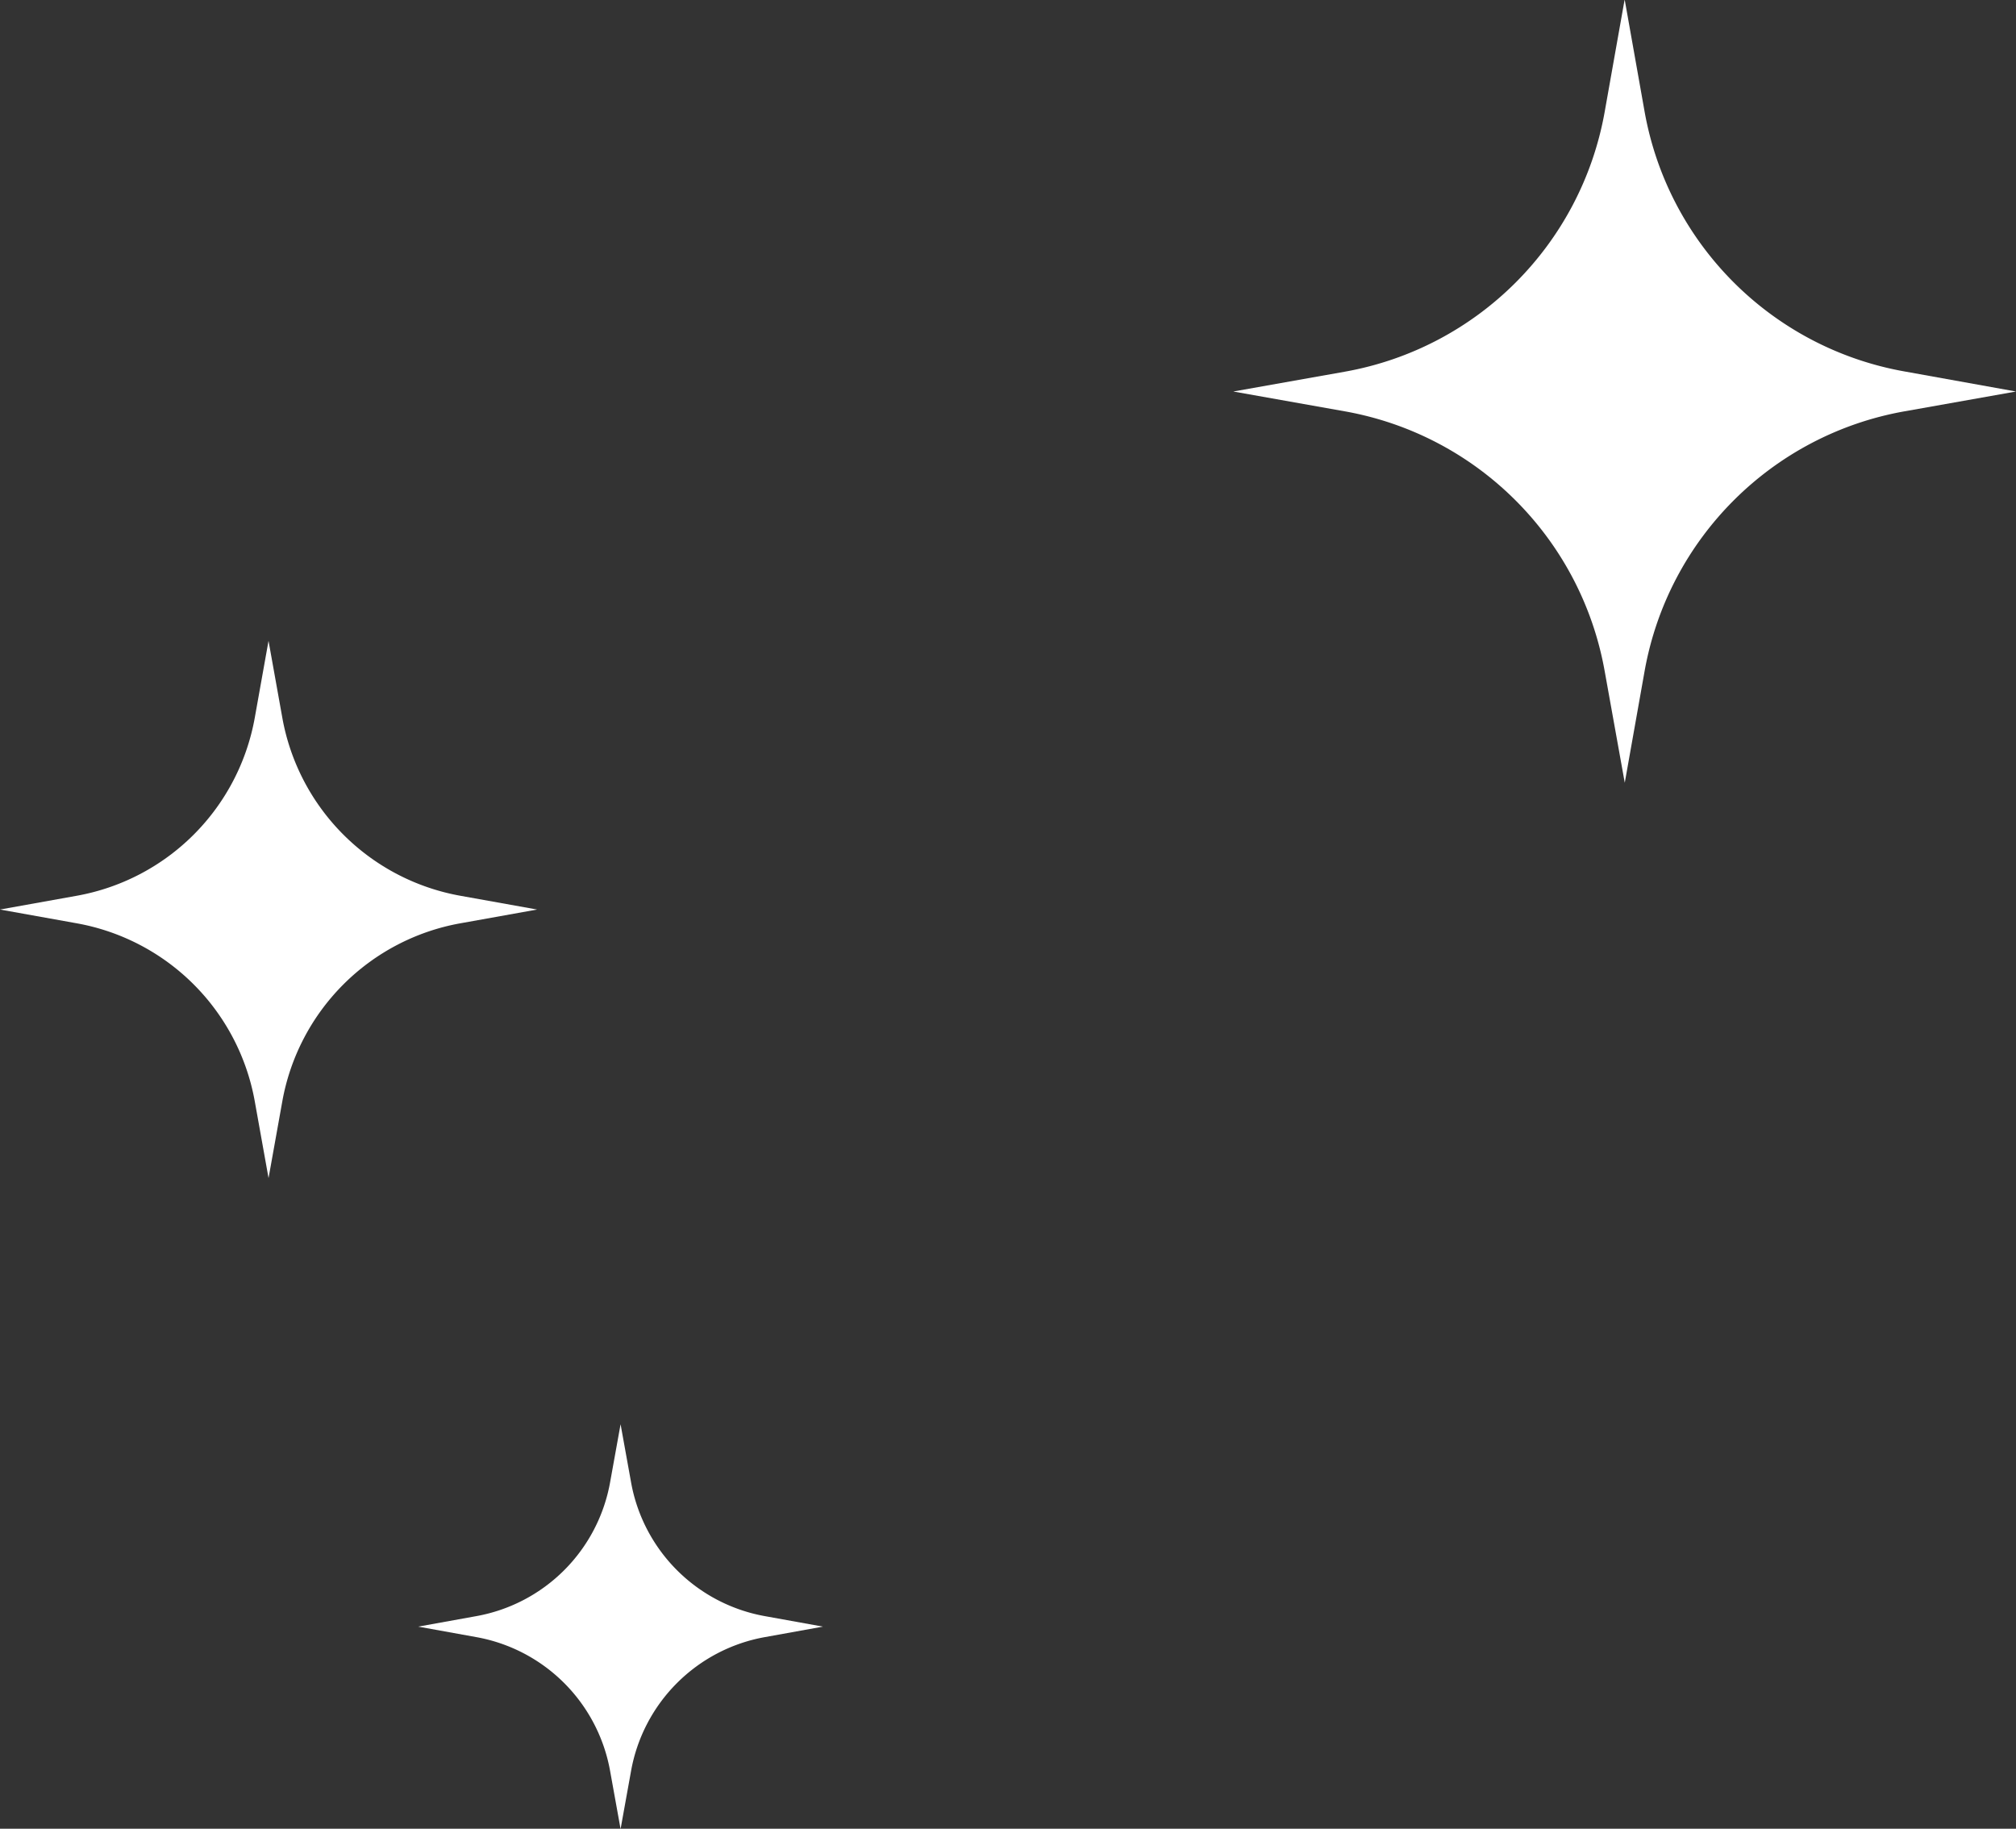<svg data-name="Calque 2" xmlns="http://www.w3.org/2000/svg" viewBox="0 0 79.2 71.84"><rect x="0" y="0" width="79.2" height="71.84" fill="#333333" stroke="none"/><path d="M24.38 55.95l.41 2.27a6.51 6.51 0 005.27 5.27l2.27.41-2.27.41a6.51 6.51 0 00-5.27 5.27l-.41 2.27-.41-2.27a6.51 6.51 0 00-5.27-5.27l-2.27-.41 2.27-.41a6.51 6.51 0 005.27-5.27l.41-2.27zM63.83 0l.78 4.39c.93 5.2 5 9.27 10.2 10.2l4.39.79-4.39.78c-5.2.93-9.27 5-10.2 10.2l-.78 4.39-.79-4.39c-.93-5.2-5-9.27-10.2-10.2l-4.39-.78 4.39-.78c5.2-.93 9.27-5 10.2-10.2l.78-4.39zM10.55 25.18l.54 3.01a8.66 8.66 0 007 7l3.01.54-3.01.54a8.66 8.66 0 00-7 7l-.54 3.01-.54-3.01a8.66 8.66 0 00-7-7L0 35.73l3.01-.54a8.66 8.66 0 007-7l.54-3.02z" fill="#fff" fill-rule="evenodd" data-name="Calque 1"/></svg>
